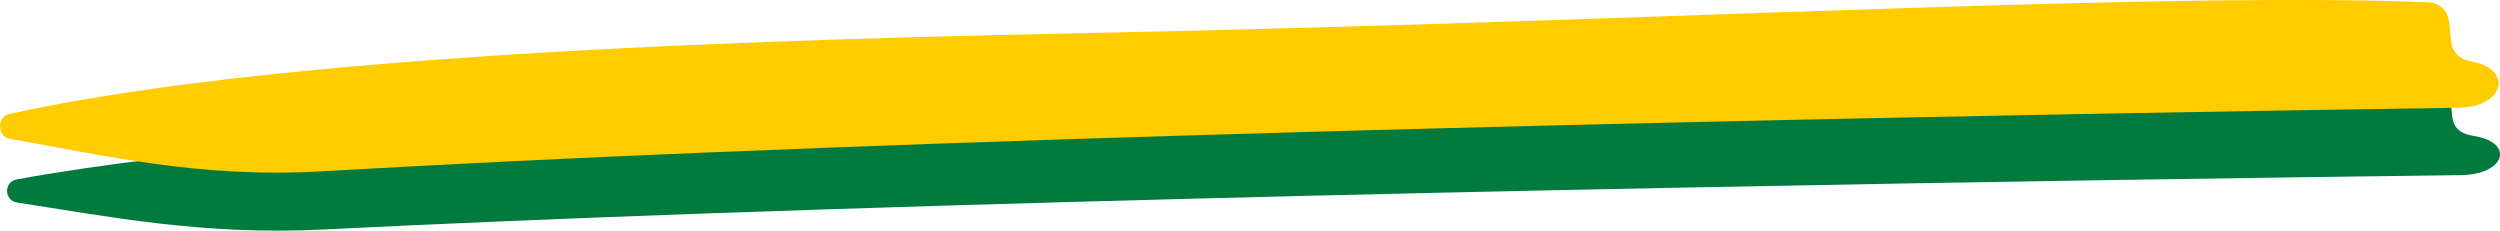 <svg xmlns="http://www.w3.org/2000/svg" id="Ebene_2" data-name="Ebene 2" viewBox="0 0 232.92 21.49"><defs><style>      .cls-1 {        fill: #007b3d;      }      .cls-1, .cls-2 {        stroke-width: 0px;      }      .cls-2 {        fill: #fc0;      }    </style></defs><g id="Ebene_2-2" data-name="Ebene 2"><path class="cls-1" d="m229.26,16.32h-.26c-34.43.43-105.4,1.5-163.28,3.57-12.66.45-24.69.95-35.57,1.49-11.2.57-20.12-1.22-28.56-2.51-1.22-.18-1.25-1.93-.04-2.15,31.58-5.8,91.45-6.08,112.93-6.59,1.14-.03,2.25-.05,3.38-.08,43.67-.96,86.26-2.93,108.81-2.1,3.25.69.14,4.13,3.78,4.71,3.91.62,2.95,3.61-1.18,3.66Z"></path><path class="cls-2" d="m229.13,10.04h-.26c-34.43.51-105.4,1.76-163.28,4.18-12.66.52-24.69,1.11-35.57,1.74-11.47.68-20.53-1.53-29.16-3.04-1.11-.19-1.15-2.04-.05-2.29,1.21-.27,2.46-.52,3.75-.77C36.82,3.69,93.55,3.36,114.33,2.78c1.14-.03,2.25-.06,3.38-.09C161.39,1.56,203.97-.74,226.53.23c3.25.8.14,4.83,3.78,5.51,3.91.73,2.95,4.23-1.18,4.29Z"></path></g></svg>